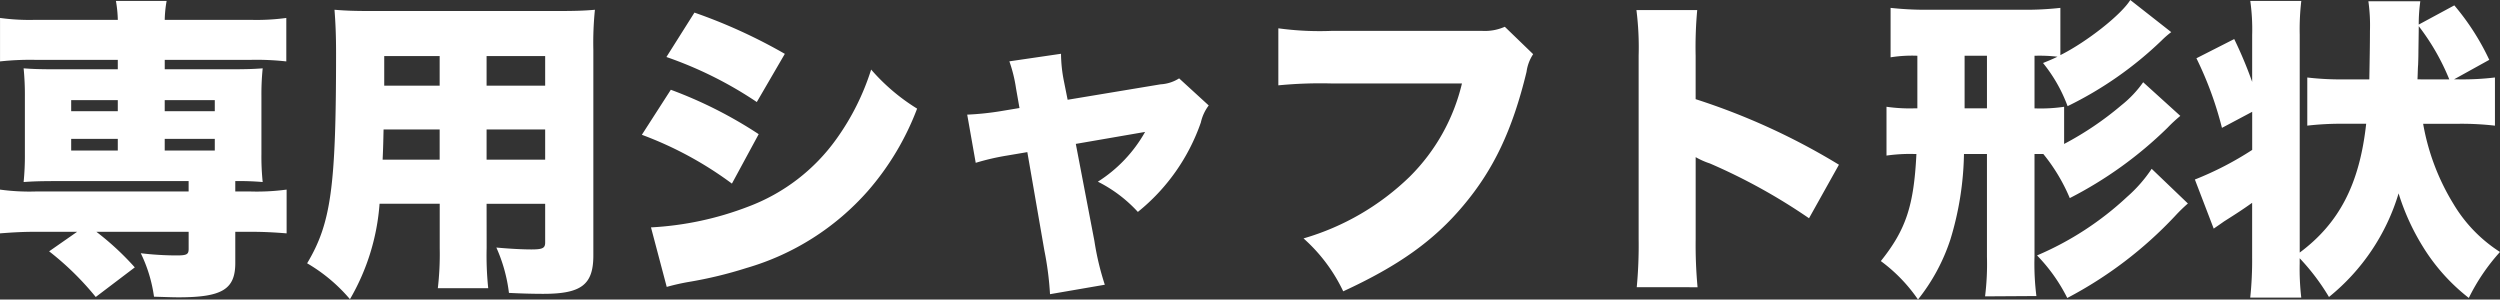 <svg xmlns="http://www.w3.org/2000/svg" width="293.706" height="35.187" viewBox="0 0 293.706 35.187">
  <rect x="0" y="0" width="293.706" height="35.187" fill="#333333" stroke="none"/>
  <path id="パス_4293" data-name="パス 4293" d="M-132.534-24.531v1.11h-7.178c-2.146,0-2.849-.037-3.885-.111a31.26,31.26,0,0,1,.148,3.293v6.771a30.8,30.8,0,0,1-.148,3.293c1.036-.074,1.85-.111,3.885-.111h15.5v1.221h-17.945a25.65,25.65,0,0,1-4.218-.222v5.143c1.406-.111,2.7-.185,4.07-.185h4.995L-140.6-2.035a33.839,33.839,0,0,1,5.476,5.365l4.588-3.478a32.5,32.5,0,0,0-4.514-4.181h10.841v2c0,.666-.222.777-1.443.777a36.021,36.021,0,0,1-4.181-.259,16.943,16.943,0,0,1,1.554,5.106c1.258.037,2.22.074,2.849.074,5.143,0,6.7-.925,6.7-4.033V-4.329h1.924c1.406,0,2.775.074,4.107.185V-9.287a26.151,26.151,0,0,1-4.255.222h-1.776v-1.221a32.2,32.2,0,0,1,3.219.111,29.063,29.063,0,0,1-.148-3.293v-6.771a29.919,29.919,0,0,1,.148-3.293c-1.036.074-1.776.111-3.922.111h-7.585v-1.11h10.175a31.954,31.954,0,0,1,4.107.185v-5.106a26.151,26.151,0,0,1-4.255.222h-10.027a13.664,13.664,0,0,1,.222-2.22h-5.957a14.559,14.559,0,0,1,.222,2.22h-9.62a25.65,25.65,0,0,1-4.218-.222v5.106a32.752,32.752,0,0,1,4.07-.185Zm0,4.736v1.3h-5.476v-1.3Zm5.513,0h5.883v1.3h-5.883Zm-5.513,4.551v1.369h-5.476v-1.369Zm5.513,0h5.883v1.369h-5.883Zm37.814,7.622h6.882v4.551c0,.666-.3.814-1.628.814-1.036,0-2.479-.074-4.107-.222a18.379,18.379,0,0,1,1.48,5.328c1.443.074,2.775.111,4.033.111,4.477,0,5.883-1.073,5.883-4.514V-25.678a38.006,38.006,0,0,1,.185-4.736c-1.221.111-2.331.148-4.625.148h-21.571c-2.109,0-3.034-.037-4.4-.148.111,1.406.185,2.886.185,5.069,0,15.8-.592,20.017-3.4,24.716a19.4,19.4,0,0,1,5.032,4.218,25.987,25.987,0,0,0,3.478-11.211h7.067V-2.4a34.6,34.6,0,0,1-.222,4.7h5.92a37.279,37.279,0,0,1-.185-4.736Zm0-13.875v-3.478h6.882V-21.5Zm-5.513,0h-6.512v-3.478h6.512Zm5.513,5.143h6.882V-12.8h-6.882Zm-5.513,0V-12.8h-6.7c.074-1.628.074-2.035.111-3.552Zm26.64-8.51a45.826,45.826,0,0,1,10.619,5.291l3.293-5.661a62.556,62.556,0,0,0-10.619-4.847Zm-2.886,9.139A42.481,42.481,0,0,1-60.384-9.99l3.145-5.809a50.792,50.792,0,0,0-10.323-5.217Zm2.923,17.871a25.879,25.879,0,0,1,2.627-.592A48.774,48.774,0,0,0-58.682-.074,30.205,30.205,0,0,0-44.4-9.139,31.886,31.886,0,0,0-38.628-18.8a23.314,23.314,0,0,1-5.4-4.588,28.858,28.858,0,0,1-4.07,8.14A22.37,22.37,0,0,1-58.46-7.289,37.124,37.124,0,0,1-69.893-4.847ZM-26.6-18.87l-2.22.37a33.68,33.68,0,0,1-3.922.407l1,5.661a28.246,28.246,0,0,1,3.663-.851l2.4-.407,2,11.544A36.766,36.766,0,0,1-23.014,3l6.438-1.11A32.141,32.141,0,0,1-17.8-3.256l-2.183-11.4,8.14-1.406a16.464,16.464,0,0,1-5.55,5.846,16.253,16.253,0,0,1,4.7,3.552,23.269,23.269,0,0,0,7.4-10.508,5.166,5.166,0,0,1,.925-2l-3.478-3.182a4.523,4.523,0,0,1-2.183.7l-10.915,1.813-.444-2.22a16.928,16.928,0,0,1-.333-3.182l-6.068.888A16.86,16.86,0,0,1-27.01-21.2Zm57.017-9.546a5.794,5.794,0,0,1-2.7.481H10.138a35.706,35.706,0,0,1-6.327-.3v6.7a51.1,51.1,0,0,1,6.216-.222H25.382A22.861,22.861,0,0,1,19.24-10.8,29.834,29.834,0,0,1,6.771-3.552a19.47,19.47,0,0,1,4.662,6.216c6.512-3,10.656-5.957,14.1-10.064,3.552-4.218,5.772-8.843,7.437-15.725a4.916,4.916,0,0,1,.777-2.072Zm22.644,30.6a54.256,54.256,0,0,1-.222-5.661V-13.1a8.886,8.886,0,0,0,1.665.74A68.584,68.584,0,0,1,66.156-5.92l3.515-6.29a78.479,78.479,0,0,0-16.835-7.7v-5.069a47.843,47.843,0,0,1,.185-5.4H45.88a35,35,0,0,1,.259,5.365V-3.478a52.808,52.808,0,0,1-.222,5.661ZM105.413-21.9a12.949,12.949,0,0,1-2.553,2.7,37.166,37.166,0,0,1-6.734,4.551v-4.366a19,19,0,0,1-3.478.185v-6.179a18.489,18.489,0,0,1,2.7.111c-.7.333-.888.407-1.7.74a17.86,17.86,0,0,1,2.886,5.069A43.2,43.2,0,0,0,107.6-26.825a10.613,10.613,0,0,1,1.11-.962l-4.81-3.774c-1.073,1.739-5.106,4.921-8.214,6.475v-5.55a36.771,36.771,0,0,1-4.292.222H79.957a37.747,37.747,0,0,1-4.218-.222v5.809a15.869,15.869,0,0,1,3.145-.185v6.179h-.333a19.186,19.186,0,0,1-3.293-.185v5.735a19.671,19.671,0,0,1,3.33-.185h.185c-.3,6.068-1.221,8.88-4.181,12.58a18.71,18.71,0,0,1,4.366,4.514,22.517,22.517,0,0,0,3.811-7.067A36.252,36.252,0,0,0,84.36-13.468h2.7V-1.406a30.8,30.8,0,0,1-.222,4.662l6.031-.037a30.225,30.225,0,0,1-.222-4.662V-13.468h1.036a21.126,21.126,0,0,1,3.108,5.18,46.818,46.818,0,0,0,11.47-8.251,17.518,17.518,0,0,1,1.517-1.406ZM84.434-25.012h2.627v6.179H84.434Zm21.978,13.283a16.413,16.413,0,0,1-2.886,3.293A36.29,36.29,0,0,1,92.944-1.554a19.92,19.92,0,0,1,3.552,5,47.688,47.688,0,0,0,12.654-9.62,19.576,19.576,0,0,1,1.517-1.48ZM123.8-1.221a25.652,25.652,0,0,1,3.441,4.551A24.8,24.8,0,0,0,135.42-8.843a27.019,27.019,0,0,0,2.849,6.253,22.686,22.686,0,0,0,5.4,6.031,23.446,23.446,0,0,1,3.663-5.4,17.031,17.031,0,0,1-5.476-5.661,26.747,26.747,0,0,1-3.552-9.4h4.218a34.575,34.575,0,0,1,4.218.222v-5.661a31.971,31.971,0,0,1-4.255.222h-.555l4.144-2.294a28.743,28.743,0,0,0-4.107-6.4l-4.181,2.257a19.862,19.862,0,0,1,.185-2.738h-6.1a20.3,20.3,0,0,1,.185,3.478c0,1.628-.037,3.515-.074,5.7h-3.034a33.551,33.551,0,0,1-4.255-.222V-16.8a34.376,34.376,0,0,1,4.255-.222h2.664c-.777,7.1-3.182,11.692-7.807,15.133V-27.454a28.781,28.781,0,0,1,.185-4h-5.994a24.028,24.028,0,0,1,.222,4v5.513a48.446,48.446,0,0,0-2.109-5.032l-4.44,2.257a41.3,41.3,0,0,1,3,8.177l3.552-1.887v4.477a37.87,37.87,0,0,1-6.734,3.478L113.7-4.7c.259-.185.7-.481,1.221-.851,1.517-.962,2.146-1.369,3.293-2.183v6.364a42.146,42.146,0,0,1-.222,4.773h5.994a29.438,29.438,0,0,1-.185-4ZM137.64-22.237c.037-.74.037-1.332.074-1.7.037-.925.037-1.591.037-1.7.037-2.405.037-2.405.037-2.849a26.677,26.677,0,0,1,3.589,6.253Z" transform="translate(146.372 31.561)" fill="#fff"/>
</svg>

